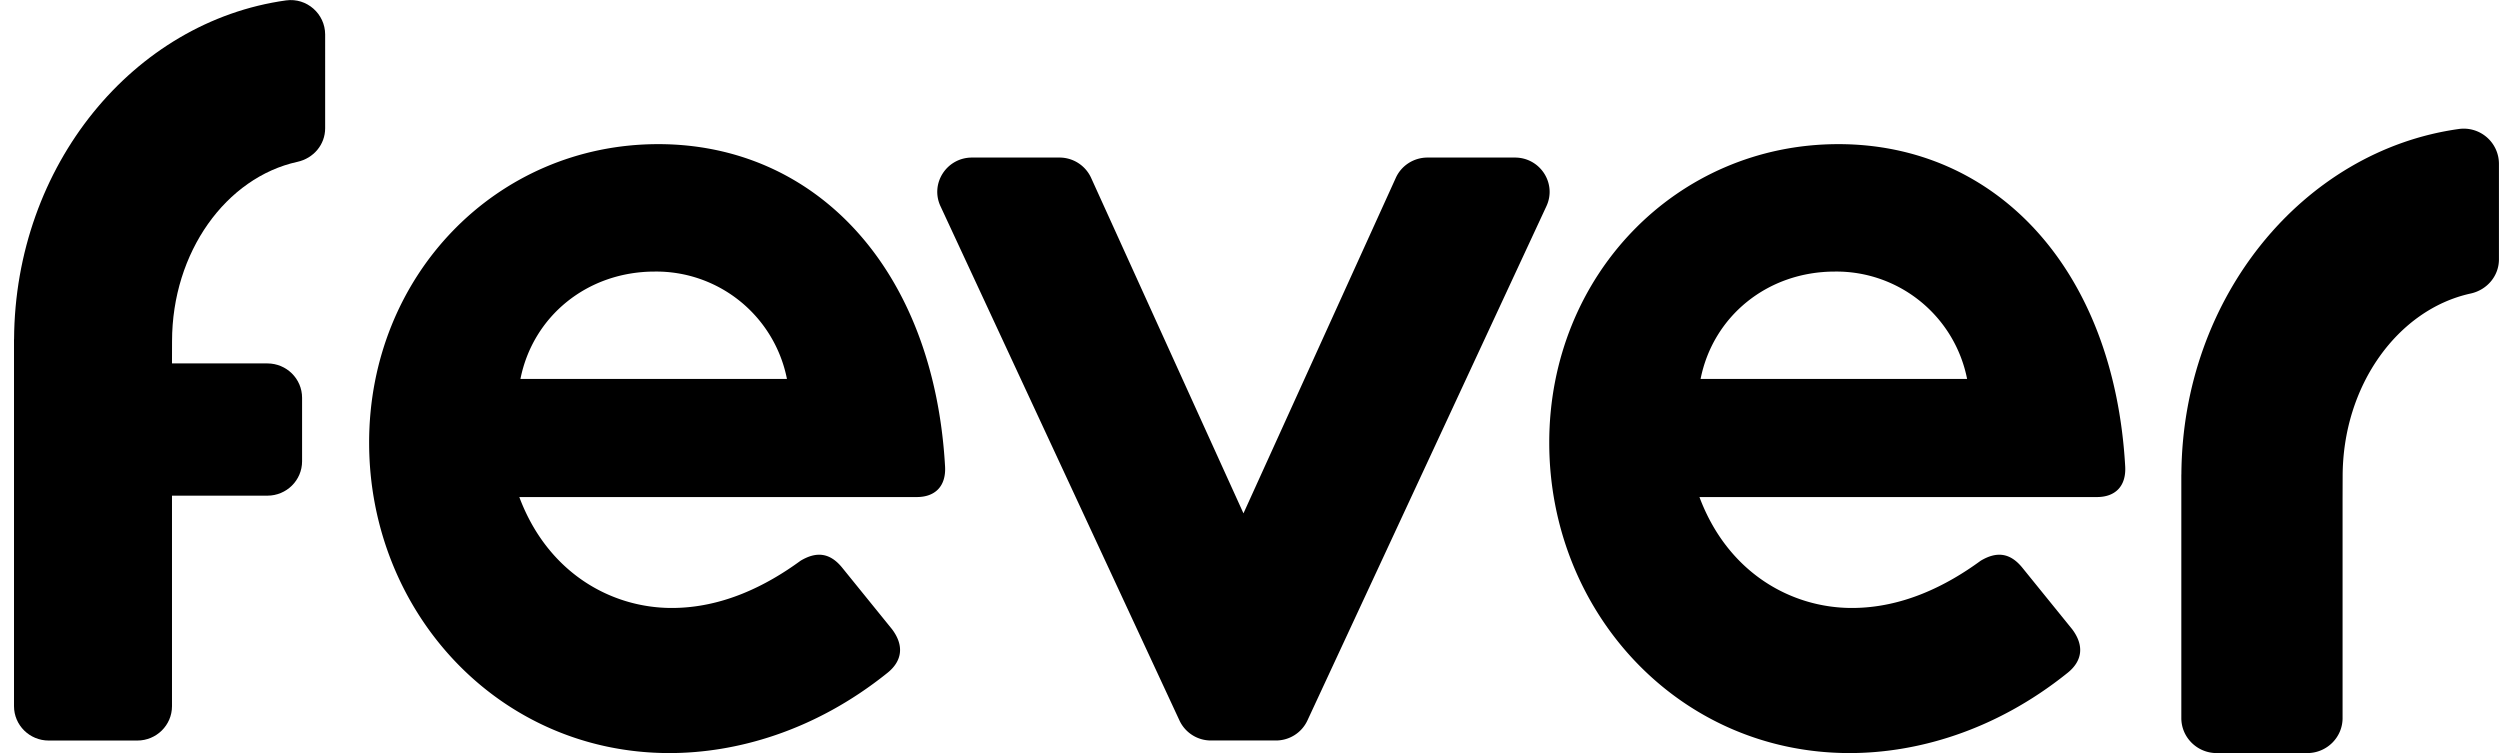 <svg xmlns="http://www.w3.org/2000/svg" width="166" height="50" fill="none"><path fill="#000" d="M163.283 8.563c-10.344 1.434-18.38 11.167-18.439 22.943h-.004v16.175c0 1.283 1.053 2.324 2.351 2.324h6.005c1.298 0 2.351-1.04 2.351-2.324V33.133l.005-1.497c0-6.046 3.671-11.09 8.499-12.146 1.09-.238 1.879-1.166 1.879-2.27v-6.35a2.338 2.338 0 0 0-2.647-2.307Z"/><path fill="#000" fill-rule="evenodd" d="M24.51 29.395c0-11.125 8.473-19.824 19.196-19.824 10.423 0 18.297 8.227 19.046 21.396.076 1.332-.673 2.037-1.874 2.037H34.482c1.876 5.015 6.076 7.365 10.125 7.365 3.375 0 6.298-1.49 8.549-3.135 1.049-.628 1.95-.549 2.773.47l3.3 4.074c.825 1.095.673 2.116-.3 2.898-4.876 3.918-10.125 5.328-14.474 5.328-11.396 0-19.945-9.404-19.945-20.608ZM43.48 18.032c-4.498 0-8.099 2.978-8.923 7.131h17.697a8.845 8.845 0 0 0-8.774-7.131Z" clip-rule="evenodd"/><path fill="#000" d="M100.591 10.462h-5.806c-.907 0-1.73.527-2.102 1.344l-10.117 22.28-10.118-22.28a2.306 2.306 0 0 0-2.1-1.344H64.54c-1.68 0-2.794 1.721-2.092 3.23l15.87 34.15a2.304 2.304 0 0 0 2.092 1.327h4.31c.9 0 1.715-.518 2.091-1.327l15.871-34.15c.702-1.509-.412-3.23-2.092-3.23Z"/><path fill="#000" fill-rule="evenodd" d="M102.87 29.395c0-11.125 8.474-19.824 19.197-19.824 10.423 0 18.297 8.227 19.046 21.396.075 1.332-.673 2.037-1.874 2.037h-26.396c1.876 5.015 6.076 7.365 10.124 7.365 3.376 0 6.299-1.49 8.549-3.135 1.05-.628 1.95-.549 2.774.47l3.3 4.074c.824 1.095.675 2.116-.301 2.898-4.875 3.918-10.124 5.328-14.473 5.328-11.397 0-19.946-9.404-19.946-20.608Zm18.972-11.363c-4.498 0-8.099 2.978-8.923 7.131h17.697a8.845 8.845 0 0 0-8.774-7.131Z" clip-rule="evenodd"/><path fill="#000" d="M18.997.026C8.864 1.433.992 10.982.934 22.536H.93v24.356c0 1.259 1.032 2.28 2.304 2.28h5.882c1.272 0 2.304-1.021 2.304-2.28v-13.98h6.334c1.272 0 2.304-1.021 2.304-2.28v-4.221c0-1.259-1.032-2.28-2.304-2.28H11.42l.004-1.468c0-5.932 3.596-10.88 8.326-11.917 1.068-.234 1.84-1.144 1.84-2.226V2.29C21.589.919 20.37-.163 18.998.026Z"/></svg>
